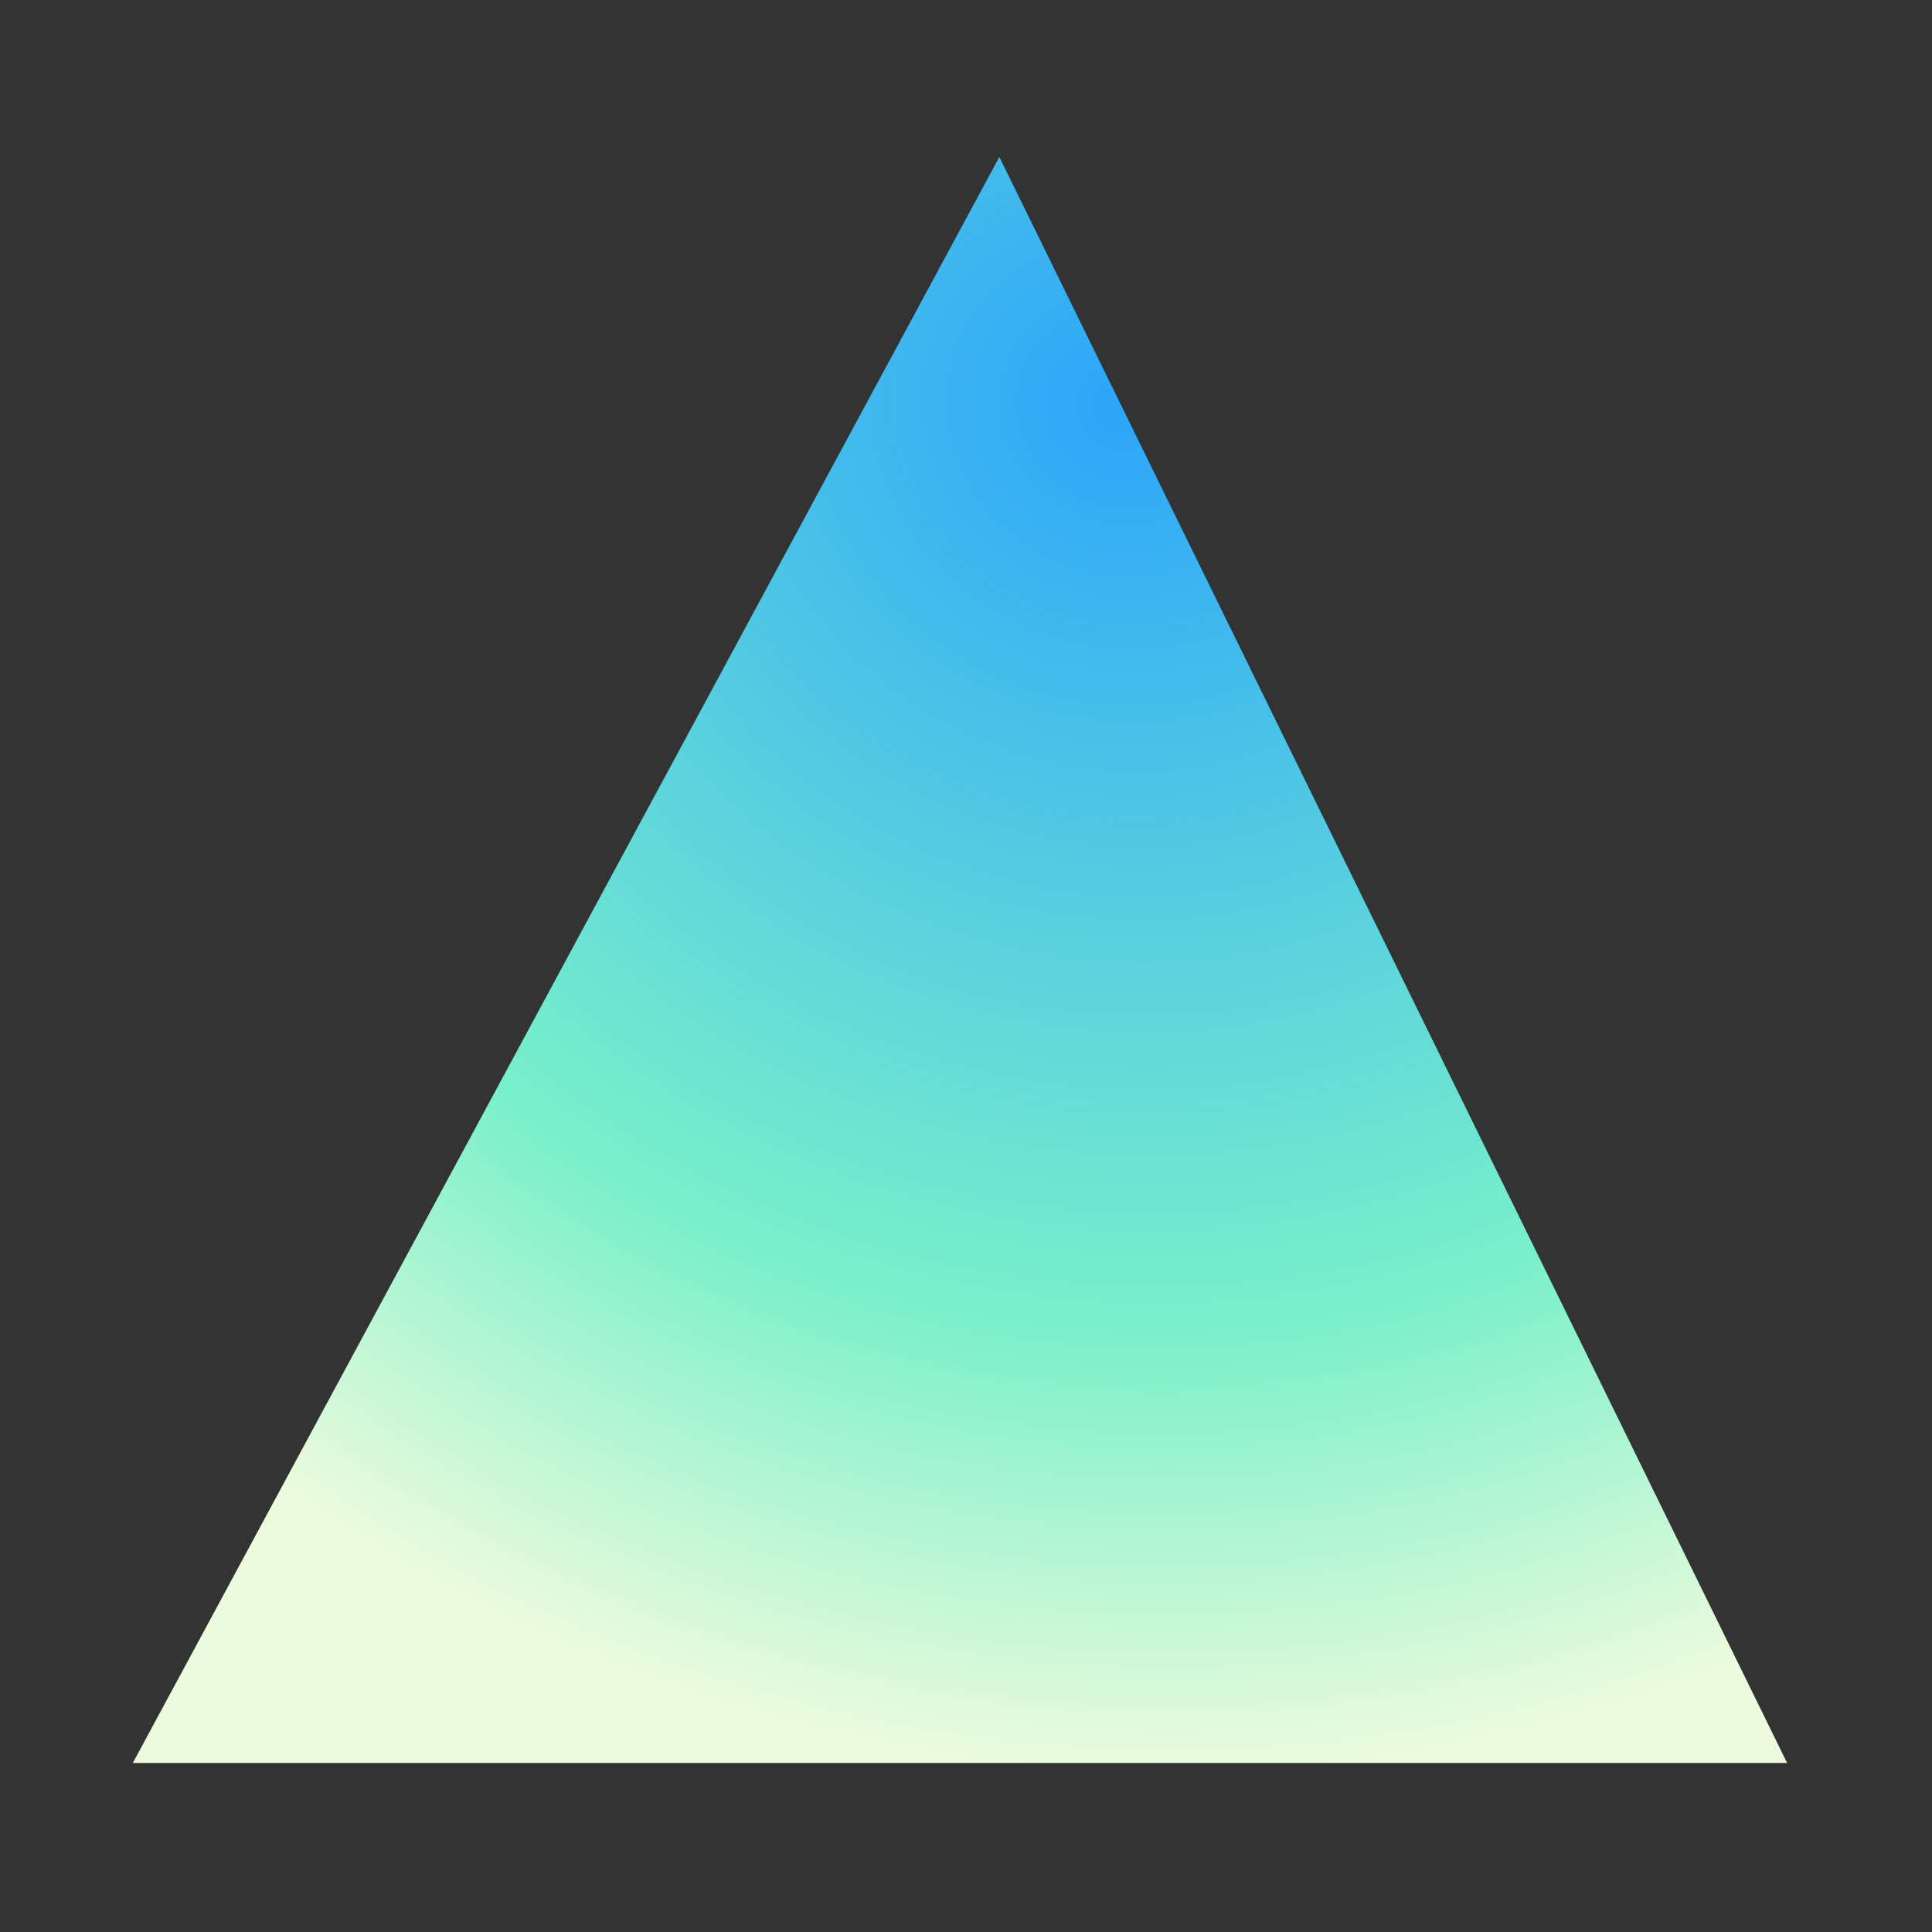 <svg width="160" height="160" viewBox="0 0 160 160" fill="none" xmlns="http://www.w3.org/2000/svg">
<rect x="0" y="0" width="160" height="160" fill="#333333" stroke="none"/>
<path d="M11 146L82.762 13L148 146H11Z" fill="url(#paint0_radial_904_36825)"/>
<defs>
<radialGradient id="paint0_radial_904_36825" cx="0" cy="0" r="1" gradientUnits="userSpaceOnUse" gradientTransform="translate(93.5 33) rotate(97.063) scale(113.864 117.288)">
<stop stop-color="#2CA5FA"/>
<stop offset="0.68" stop-color="#7AF0CA"/>
<stop offset="1" stop-color="#EBFBDD"/>
</radialGradient>
</defs>
</svg>
